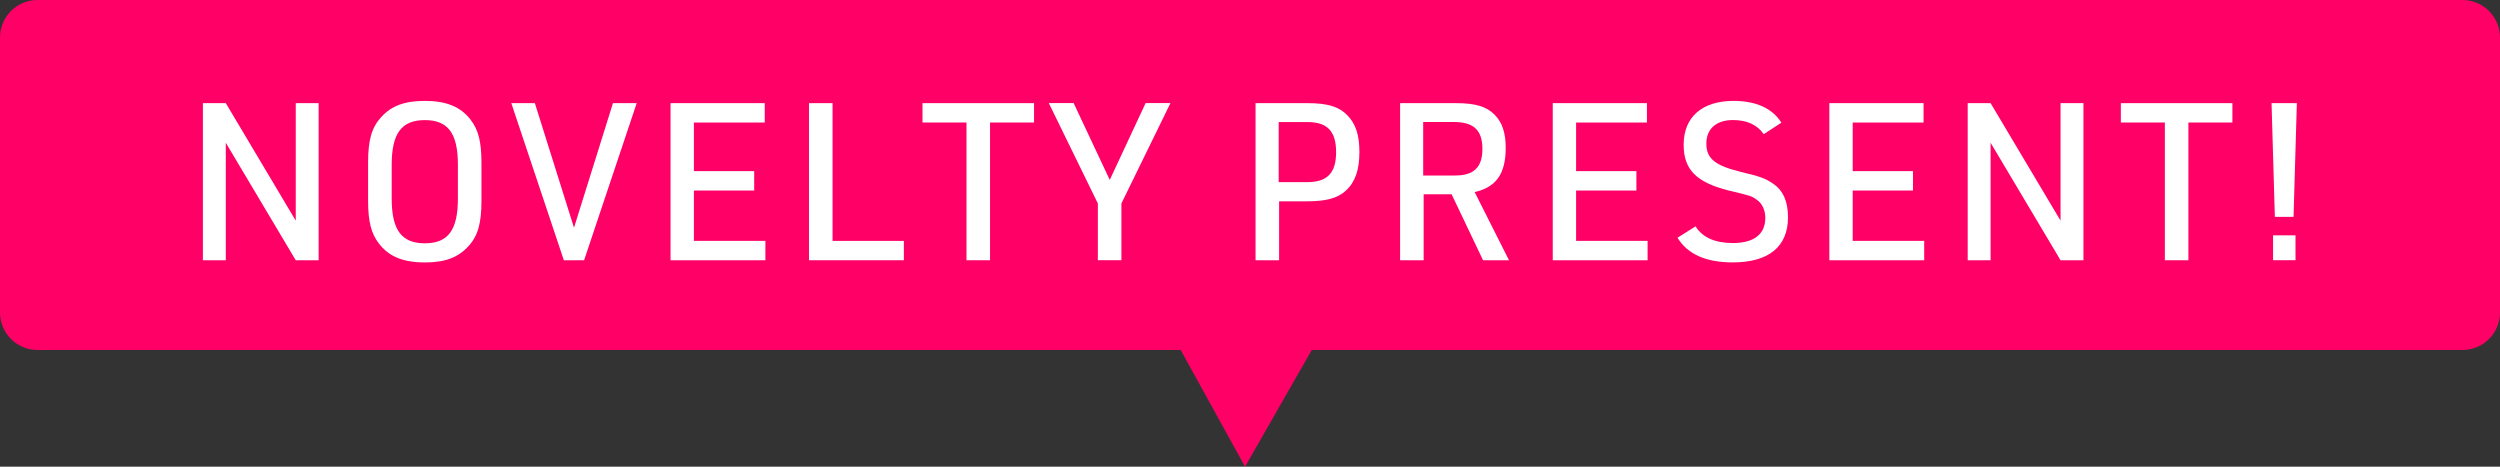 <?xml version="1.0" encoding="utf-8"?>
<!-- Generator: Adobe Illustrator 24.3.0, SVG Export Plug-In . SVG Version: 6.00 Build 0)  -->
<svg version="1.1" id="レイヤー_1" xmlns="http://www.w3.org/2000/svg" xmlns:xlink="http://www.w3.org/1999/xlink" x="0px"
	 y="0px" viewBox="0 0 500 93.34" style="enable-background:new 0 0 500 93.34;" xml:space="preserve">
<rect x="0" y="0" width="500" height="93.34" fill="#333333" stroke="none"/>
<style type="text/css">
	.st0{fill:#FF0066;}
	.st1{fill:#FFFFFF;}
</style>
<path class="st0" d="M492.49,0L7.51,0C3.36,0,0,3.36,0,7.51v54.99C0,66.64,3.36,70,7.51,70h228.63l12.87,23.34L262.35,70h230.14
	c4.15,0,7.51-3.36,7.51-7.51V7.51C500,3.36,496.64,0,492.49,0z"/>
<g>
	<g>
		<path class="st1" d="M40.58,20.63h4.58l13.99,23.5v-23.5h4.58v31.42h-4.58l-13.99-23.5v23.5h-4.58V20.63z"/>
		<path class="st1" d="M73.62,32.51c0-4.49,0.71-7,2.6-9.07c2.07-2.29,4.71-3.26,8.76-3.26c4.31,0,7.17,1.19,9.15,3.78
			c1.54,1.98,2.16,4.4,2.16,8.54v7.66c0,4.49-0.71,7.04-2.6,9.07c-2.07,2.29-4.71,3.26-8.71,3.26c-4.36,0-7.22-1.19-9.2-3.79
			c-1.54-1.98-2.16-4.4-2.16-8.54V32.51z M91.58,32.95c0-6.29-1.98-8.93-6.6-8.93c-4.66,0-6.64,2.64-6.64,8.93v6.78
			c0,6.29,1.98,8.93,6.64,8.93c4.62,0,6.6-2.64,6.6-8.93V32.95z"/>
		<path class="st1" d="M102.26,20.63h4.71l7.83,24.91l7.79-24.91h4.75l-10.52,31.42h-4.05L102.26,20.63z"/>
		<path class="st1" d="M134.12,20.63h18.83v3.87h-14.17v9.73h12.06v3.87h-12.06v10.08h14.3v3.87h-18.97V20.63z"/>
		<path class="st1" d="M161.8,20.63h4.71v27.55h14.26v3.87H161.8V20.63z"/>
		<path class="st1" d="M193.3,24.5h-8.8v-3.87h22.31v3.87h-8.8v27.55h-4.71V24.5z"/>
		<path class="st1" d="M219.57,40.69l-9.81-20.07h4.97l7.22,15.36l7.17-15.36h4.97l-9.81,20.07v11.35h-4.71V40.69z"/>
		<path class="st1" d="M255.82,52.05h-4.71V20.63h10.34c4.14,0,6.38,0.7,8.1,2.51c1.63,1.72,2.33,3.92,2.33,7.26
			c0,3.61-0.84,6.03-2.73,7.75c-1.67,1.5-3.92,2.11-7.7,2.11h-5.63V52.05z M261.46,36.43c4,0,5.76-1.85,5.76-5.99
			c0-4.22-1.76-6.03-5.76-6.03h-5.72v12.01H261.46z"/>
		<path class="st1" d="M284.73,52.05h-4.71V20.63h11.18c3.87,0,6.07,0.66,7.7,2.29c1.54,1.54,2.24,3.61,2.24,6.64
			c0,5.19-1.89,7.88-6.21,8.85l6.87,13.64h-5.19l-6.29-13.2h-5.59V52.05z M291.02,35.1c3.79,0,5.46-1.67,5.46-5.33
			c0-3.74-1.76-5.37-5.72-5.37h-6.12V35.1H291.02z"/>
		<path class="st1" d="M310.56,20.63h18.83v3.87h-14.17v9.73h12.06v3.87h-12.06v10.08h14.3v3.87h-18.97V20.63z"/>
		<path class="st1" d="M339.11,45.27c1.36,2.2,3.87,3.34,7.48,3.34c4.18,0,6.47-1.76,6.47-5.02c0-1.58-0.62-2.9-1.72-3.65
			c-1.06-0.75-1.06-0.75-5.63-1.85c-6.47-1.63-8.98-4.18-8.98-9.15c0-5.54,3.7-8.76,9.99-8.76c4.49,0,7.79,1.5,9.55,4.36l-3.52,2.29
			c-1.32-1.89-3.39-2.82-6.16-2.82c-3.34,0-5.32,1.76-5.32,4.71s1.67,4.36,6.78,5.63c4.22,1.01,4.97,1.32,6.56,2.38
			c2.02,1.36,2.99,3.56,2.99,6.73c0,5.85-3.83,9.02-11.05,9.02c-5.37,0-9.02-1.63-11.05-4.93L339.11,45.27z"/>
		<path class="st1" d="M365.87,20.63h18.84v3.87h-14.17v9.73h12.06v3.87h-12.06v10.08h14.3v3.87h-18.97V20.63z"/>
		<path class="st1" d="M393.54,20.63h4.58l13.99,23.5v-23.5h4.58v31.42h-4.58l-13.99-23.5v23.5h-4.58V20.63z"/>
		<path class="st1" d="M432.97,24.5h-8.8v-3.87h22.31v3.87h-8.8v27.55h-4.71V24.5z"/>
		<path class="st1" d="M454.31,20.63h5.06l-0.66,22.75h-3.74L454.31,20.63z M454.61,47.07h4.49v4.97h-4.49V47.07z"/>
	</g>
</g>
</svg>
